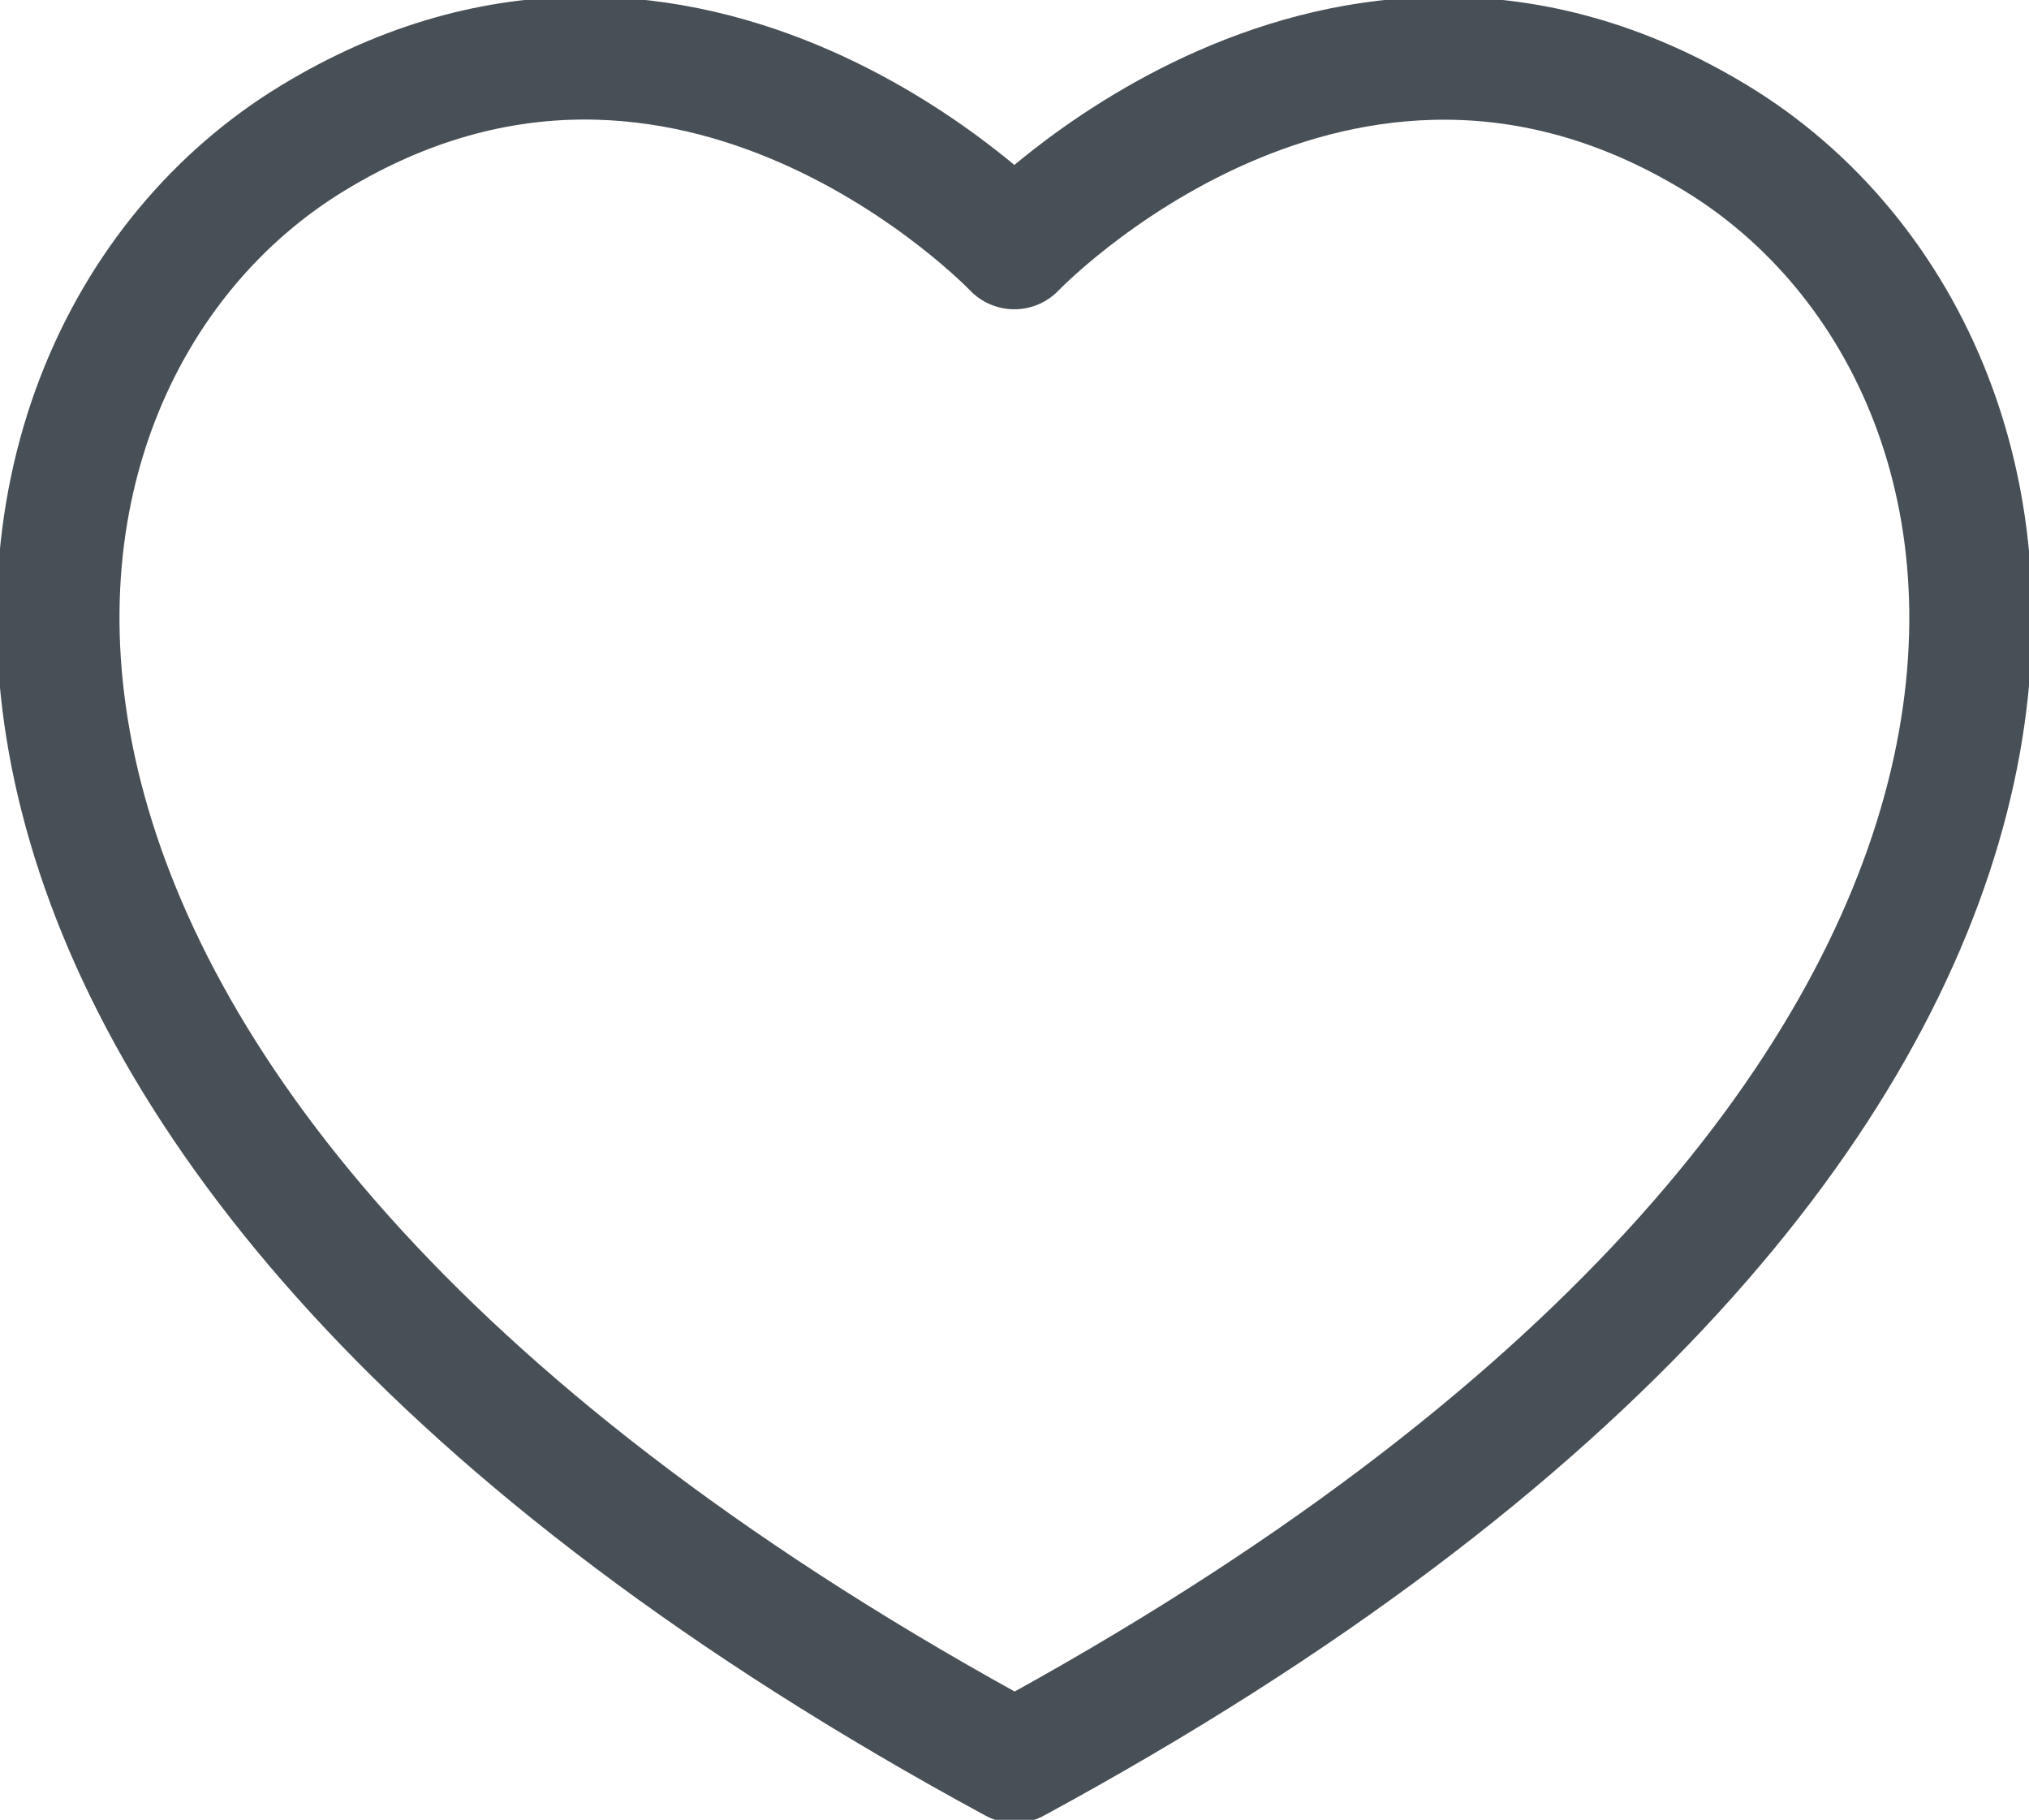 <?xml version="1.0" encoding="UTF-8"?><svg id="uuid-3457e488-9965-423b-a646-893afdd03f8d" xmlns="http://www.w3.org/2000/svg" width="57.81" height="51.84" xmlns:xlink="http://www.w3.org/1999/xlink" viewBox="0 0 57.81 51.84"><defs><style>.uuid-6fa4feab-81b4-4acb-825f-4ca62ff523d8,.uuid-8a98807d-d2ad-4a96-bd28-6b2fcf4b03c9{fill:none;}.uuid-554413fe-54bc-4c99-9528-490e2432ff01{clip-path:url(#uuid-a4cc03e0-8d71-43a0-a2f8-897de5cc37b2);}.uuid-8a98807d-d2ad-4a96-bd28-6b2fcf4b03c9{stroke:#485057;stroke-linecap:round;stroke-linejoin:round;stroke-width:3.5px;}</style><clipPath id="uuid-a4cc03e0-8d71-43a0-a2f8-897de5cc37b2"><rect class="uuid-6fa4feab-81b4-4acb-825f-4ca62ff523d8" width="57.81" height="51.84"/></clipPath></defs><g class="uuid-554413fe-54bc-4c99-9528-490e2432ff01"><g id="uuid-74c35fa8-dfcb-4cf4-aa22-fb89f5ec4ef3"><path id="uuid-aa2885eb-d533-4810-9435-c1732171976a" class="uuid-8a98807d-d2ad-4a96-bd28-6b2fcf4b03c9" d="M28.91,50.18C62.34,32.06,59.68,10.5,48.9,3.94s-20,3.12-20,3.12c0,0-9.22-9.69-20-3.12C-1.88,10.5-4.53,32.06,28.91,50.18Z"/></g></g></svg>